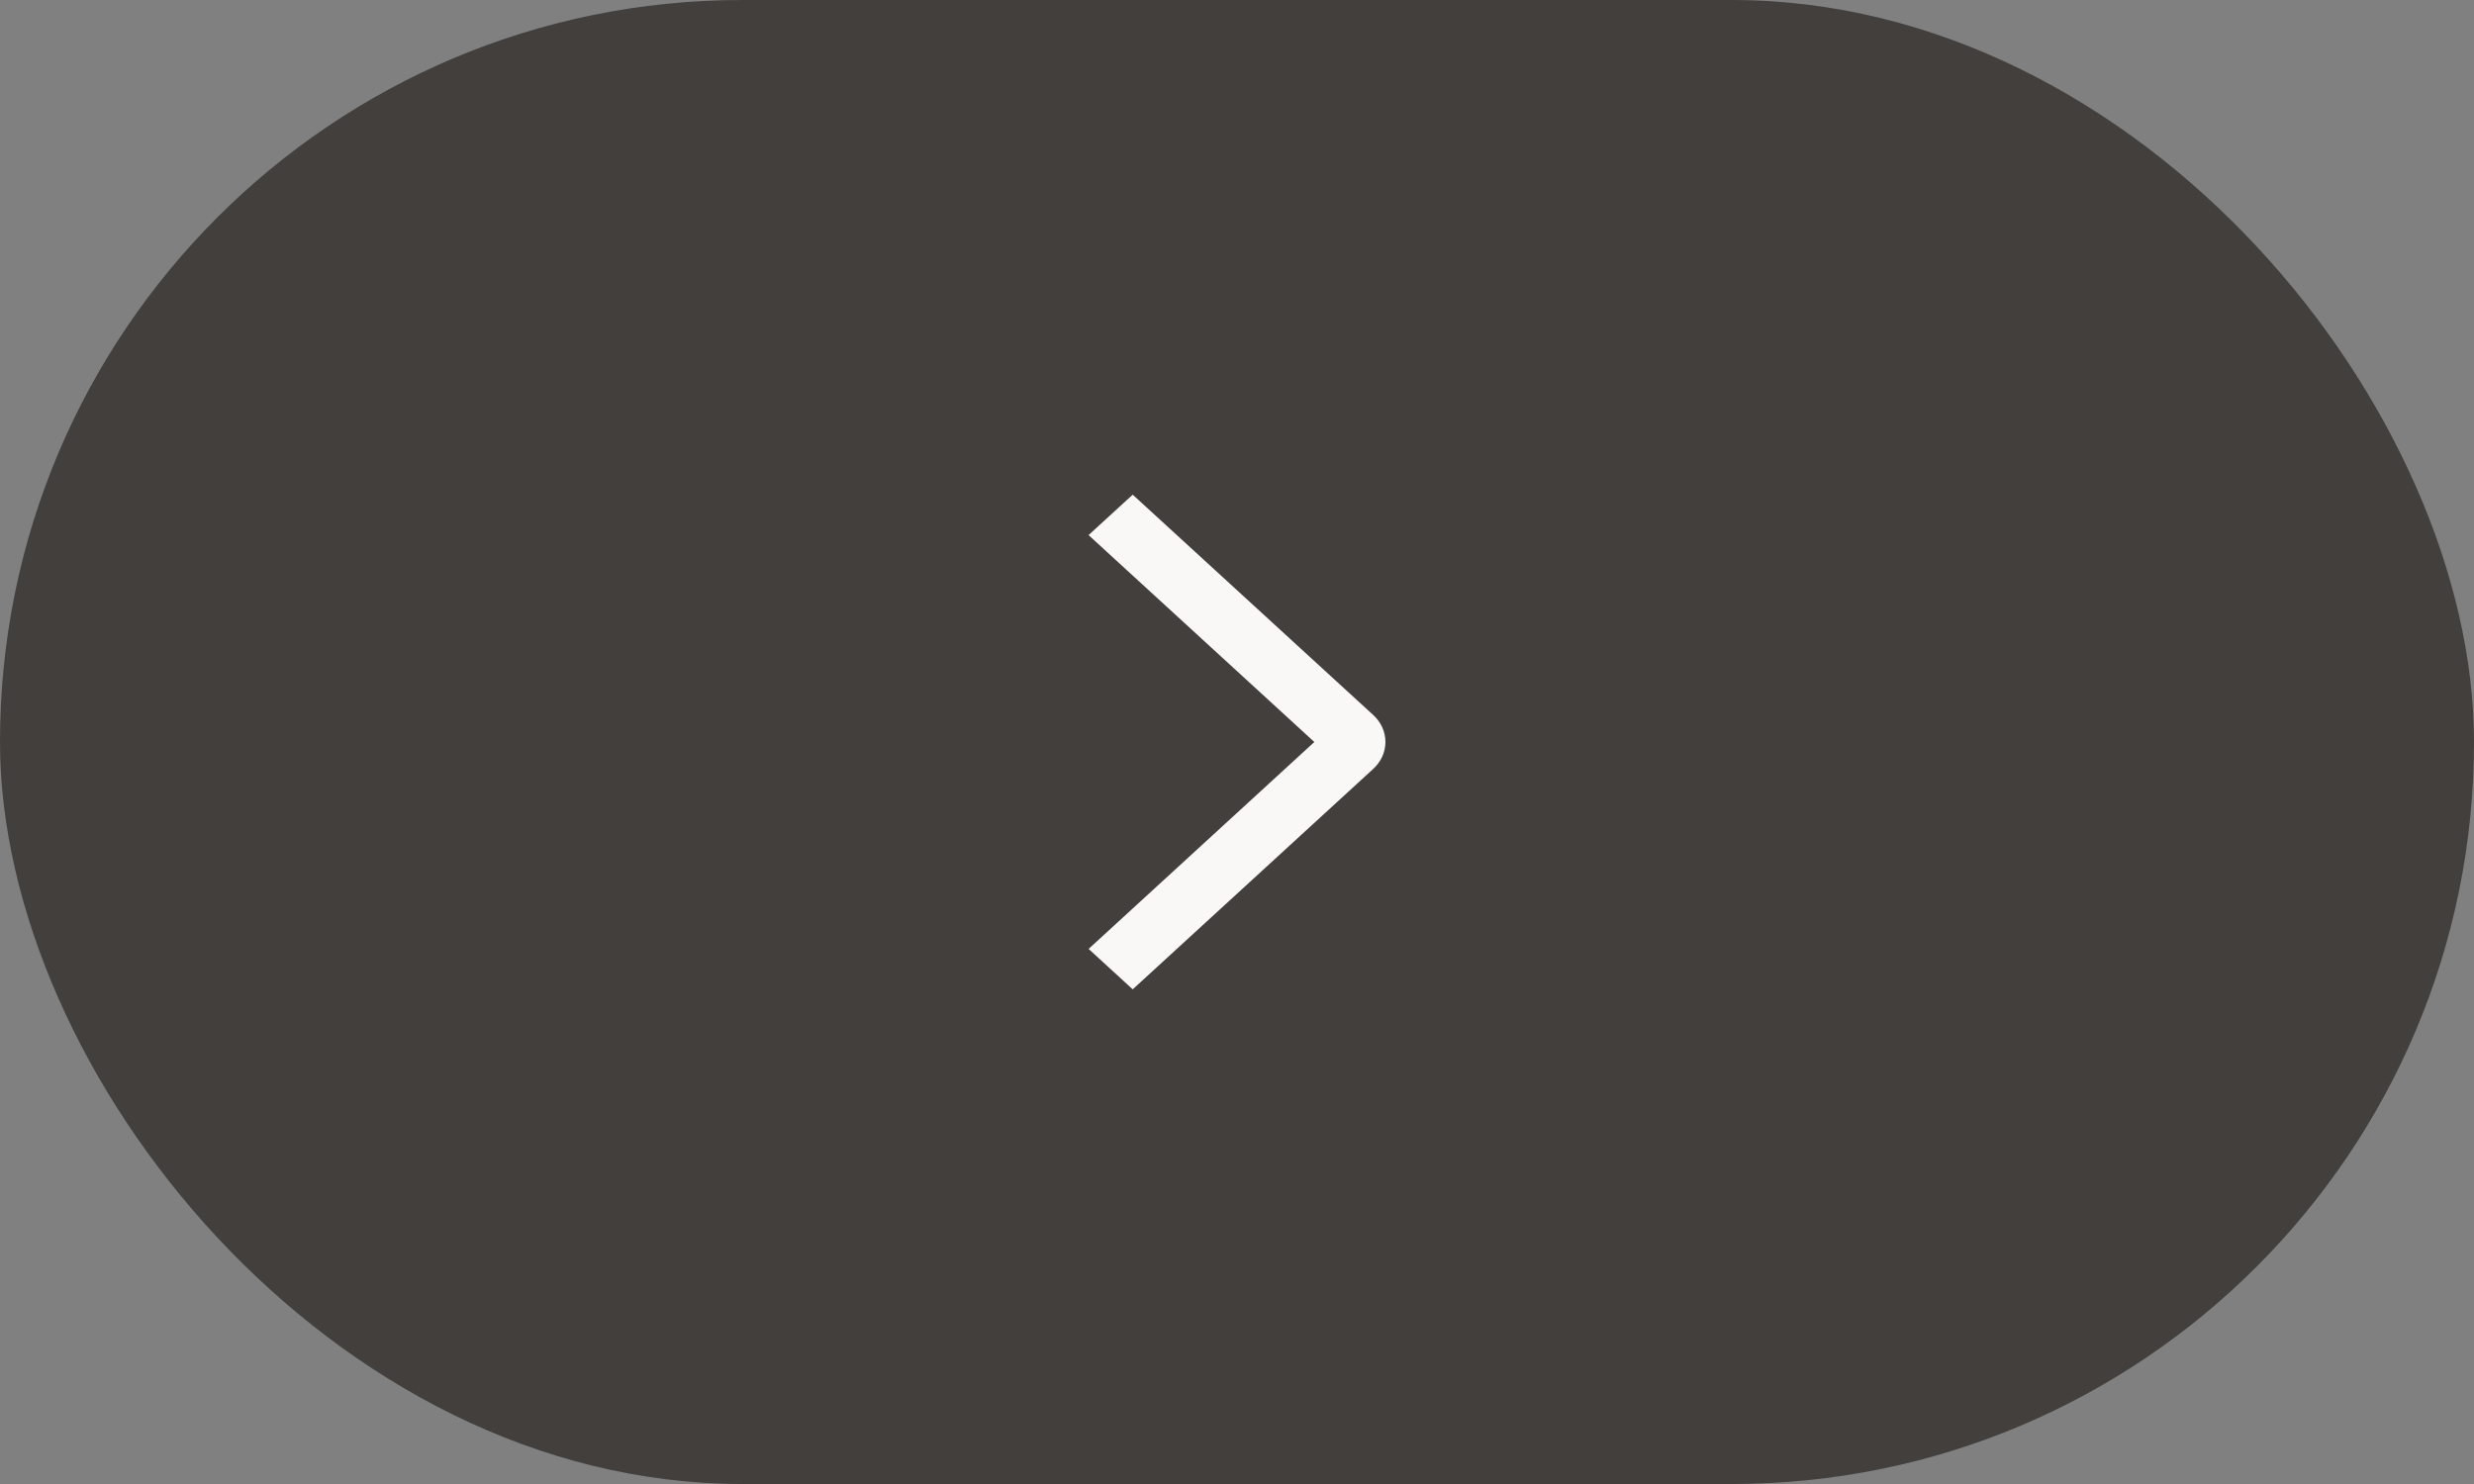 <?xml version="1.0" encoding="UTF-8"?> <svg xmlns="http://www.w3.org/2000/svg" width="50" height="30" viewBox="0 0 50 30" fill="none"><rect x="0" y="0" width="50" height="30" fill="#808080" stroke="none"/><rect width="50" height="30" rx="15" fill="#423F3C"></rect><path d="M22 10.817L22.892 10L27.753 14.454C27.831 14.525 27.893 14.61 27.936 14.704C27.978 14.797 28 14.898 28 14.999C28 15.1 27.978 15.2 27.936 15.294C27.893 15.387 27.831 15.472 27.753 15.544L22.892 20L22.001 19.183L26.563 15L22 10.817Z" fill="#F9F8F6"></path></svg> 